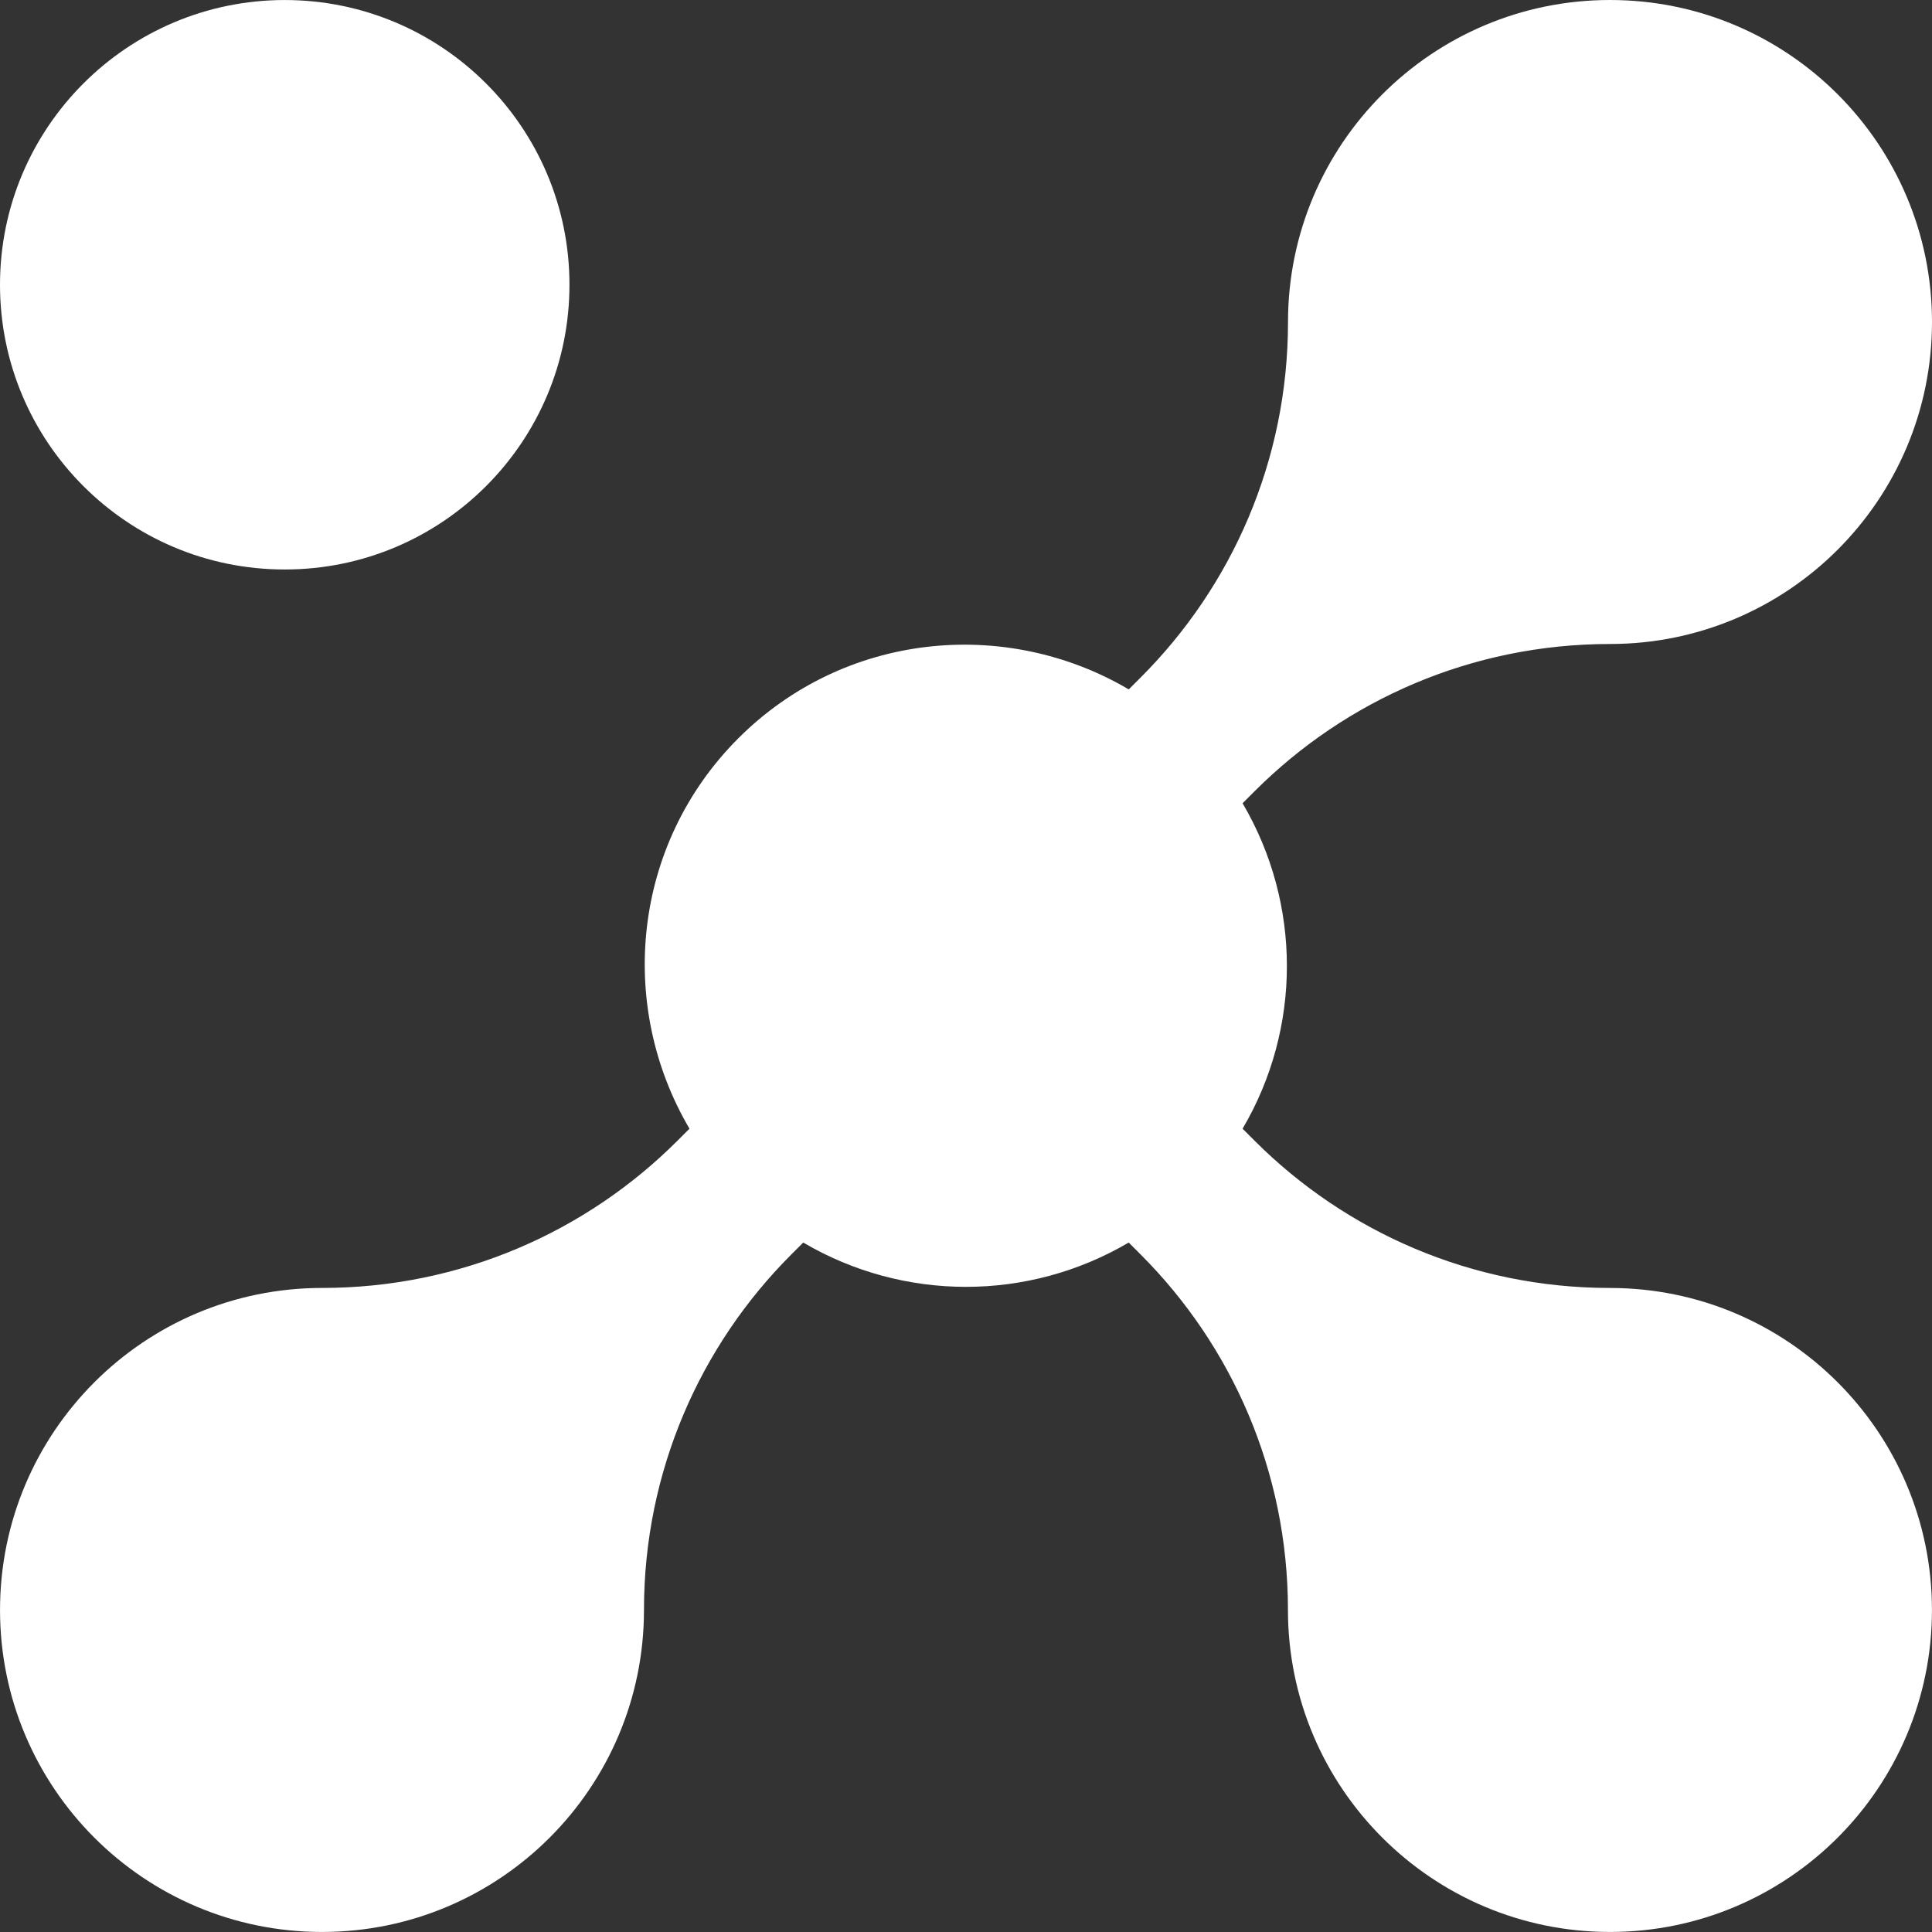 <?xml version="1.0" encoding="UTF-8"?><svg id="Layer_1" xmlns="http://www.w3.org/2000/svg" width="93.061" height="93.06" viewBox="0 0 93.061 93.06"><rect x="0" y="0" width="93.061" height="93.06" fill="#333333" stroke="none"/><path d="m13.715.001C6.141.004,0,6.146,0,13.716c0,7.577,6.141,13.718,13.715,13.715,7.574.003,13.715-6.138,13.715-13.715C27.431,6.143,21.29.004,13.715.001Z" style="fill:#fff; stroke-width:0px;"/><path d="m77.552,62.039c-6.684,0-12.734-2.71-17.116-7.088l-.583-.583c2.846-4.835,2.846-10.836,0-15.677l.583-.583c4.382-4.378,10.436-7.088,17.116-7.088,8.564.001,15.509-6.944,15.509-15.51S86.116,0,77.552,0s-15.511,6.945-15.511,15.509c0,6.683-2.71,12.734-7.088,17.115l-.583.583c-5.944-3.499-13.702-2.749-18.806,2.355-5.105,5.105-5.852,12.859-2.353,18.805l-.583.583c-4.381,4.378-10.435,7.088-17.115,7.088C6.946,62.039.001,68.985.001,77.55s6.945,15.509,15.509,15.509,15.509-6.945,15.509-15.509c0-6.684,2.712-12.734,7.088-17.116l.583-.583c4.838,2.846,10.841,2.846,15.677,0l.583.583c4.378,4.382,7.088,10.436,7.088,17.116.001,8.564,6.946,15.509,15.512,15.509s15.509-6.945,15.509-15.509-6.945-15.511-15.509-15.511h0Z" style="fill:#fff; stroke-width:0px;"/></svg>